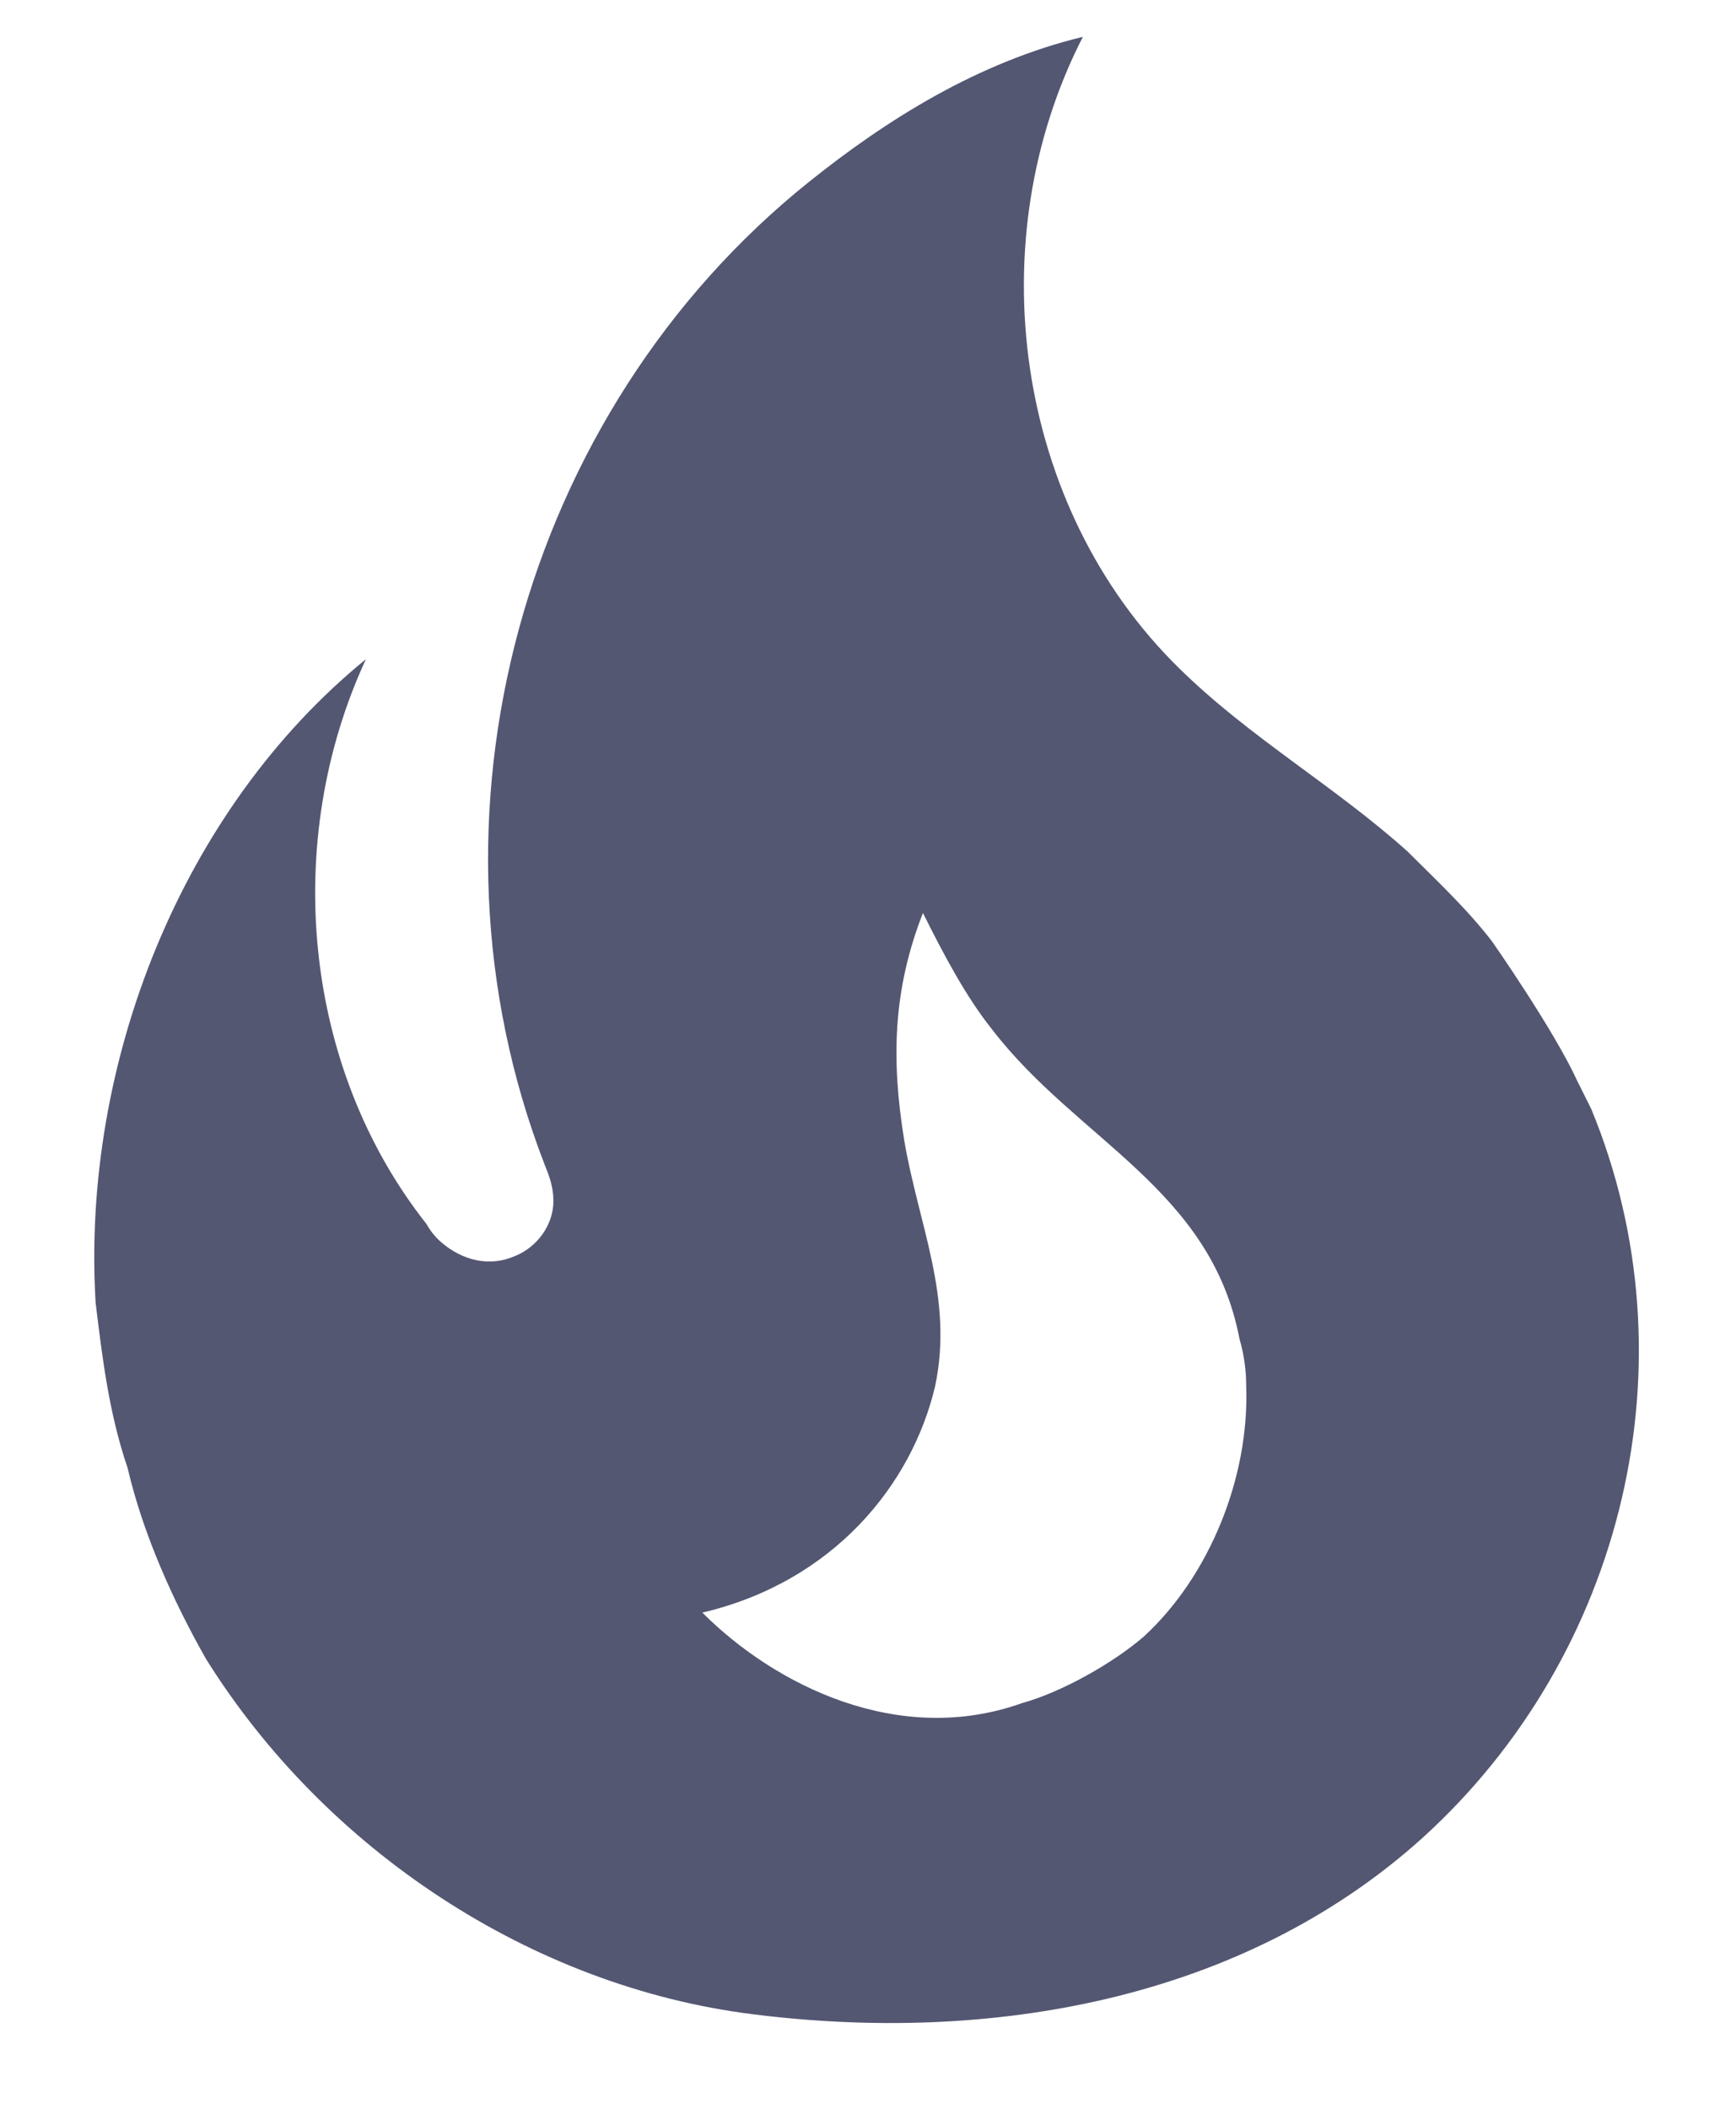 <svg width="14" height="17" viewBox="0 0 14 17" fill="none" xmlns="http://www.w3.org/2000/svg">
<path d="M12.034 7.591C11.829 7.324 11.58 7.093 11.349 6.862C10.752 6.328 10.076 5.945 9.507 5.385C8.182 4.086 7.888 1.942 8.733 0.297C7.888 0.501 7.15 0.964 6.518 1.471C4.214 3.321 3.307 6.586 4.392 9.388C4.428 9.477 4.463 9.566 4.463 9.682C4.463 9.877 4.33 10.055 4.152 10.126C3.947 10.215 3.734 10.162 3.565 10.02C3.514 9.977 3.472 9.926 3.44 9.868C2.435 8.596 2.275 6.773 2.951 5.314C1.465 6.524 0.656 8.57 0.771 10.5C0.825 10.945 0.878 11.39 1.029 11.834C1.154 12.368 1.394 12.902 1.661 13.373C2.622 14.912 4.285 16.015 6.073 16.238C7.977 16.478 10.014 16.131 11.473 14.815C13.101 13.338 13.67 10.972 12.834 8.943L12.719 8.712C12.532 8.303 12.034 7.591 12.034 7.591ZM9.222 13.195C8.973 13.409 8.564 13.64 8.244 13.729C7.248 14.085 6.251 13.587 5.664 13C6.723 12.751 7.354 11.968 7.541 11.176C7.692 10.464 7.408 9.877 7.292 9.192C7.185 8.534 7.203 7.974 7.443 7.36C7.612 7.698 7.79 8.036 8.004 8.303C8.689 9.192 9.765 9.584 9.996 10.794C10.032 10.918 10.05 11.043 10.05 11.176C10.076 11.906 9.756 12.706 9.222 13.195Z" fill="#545772"/>
</svg>
